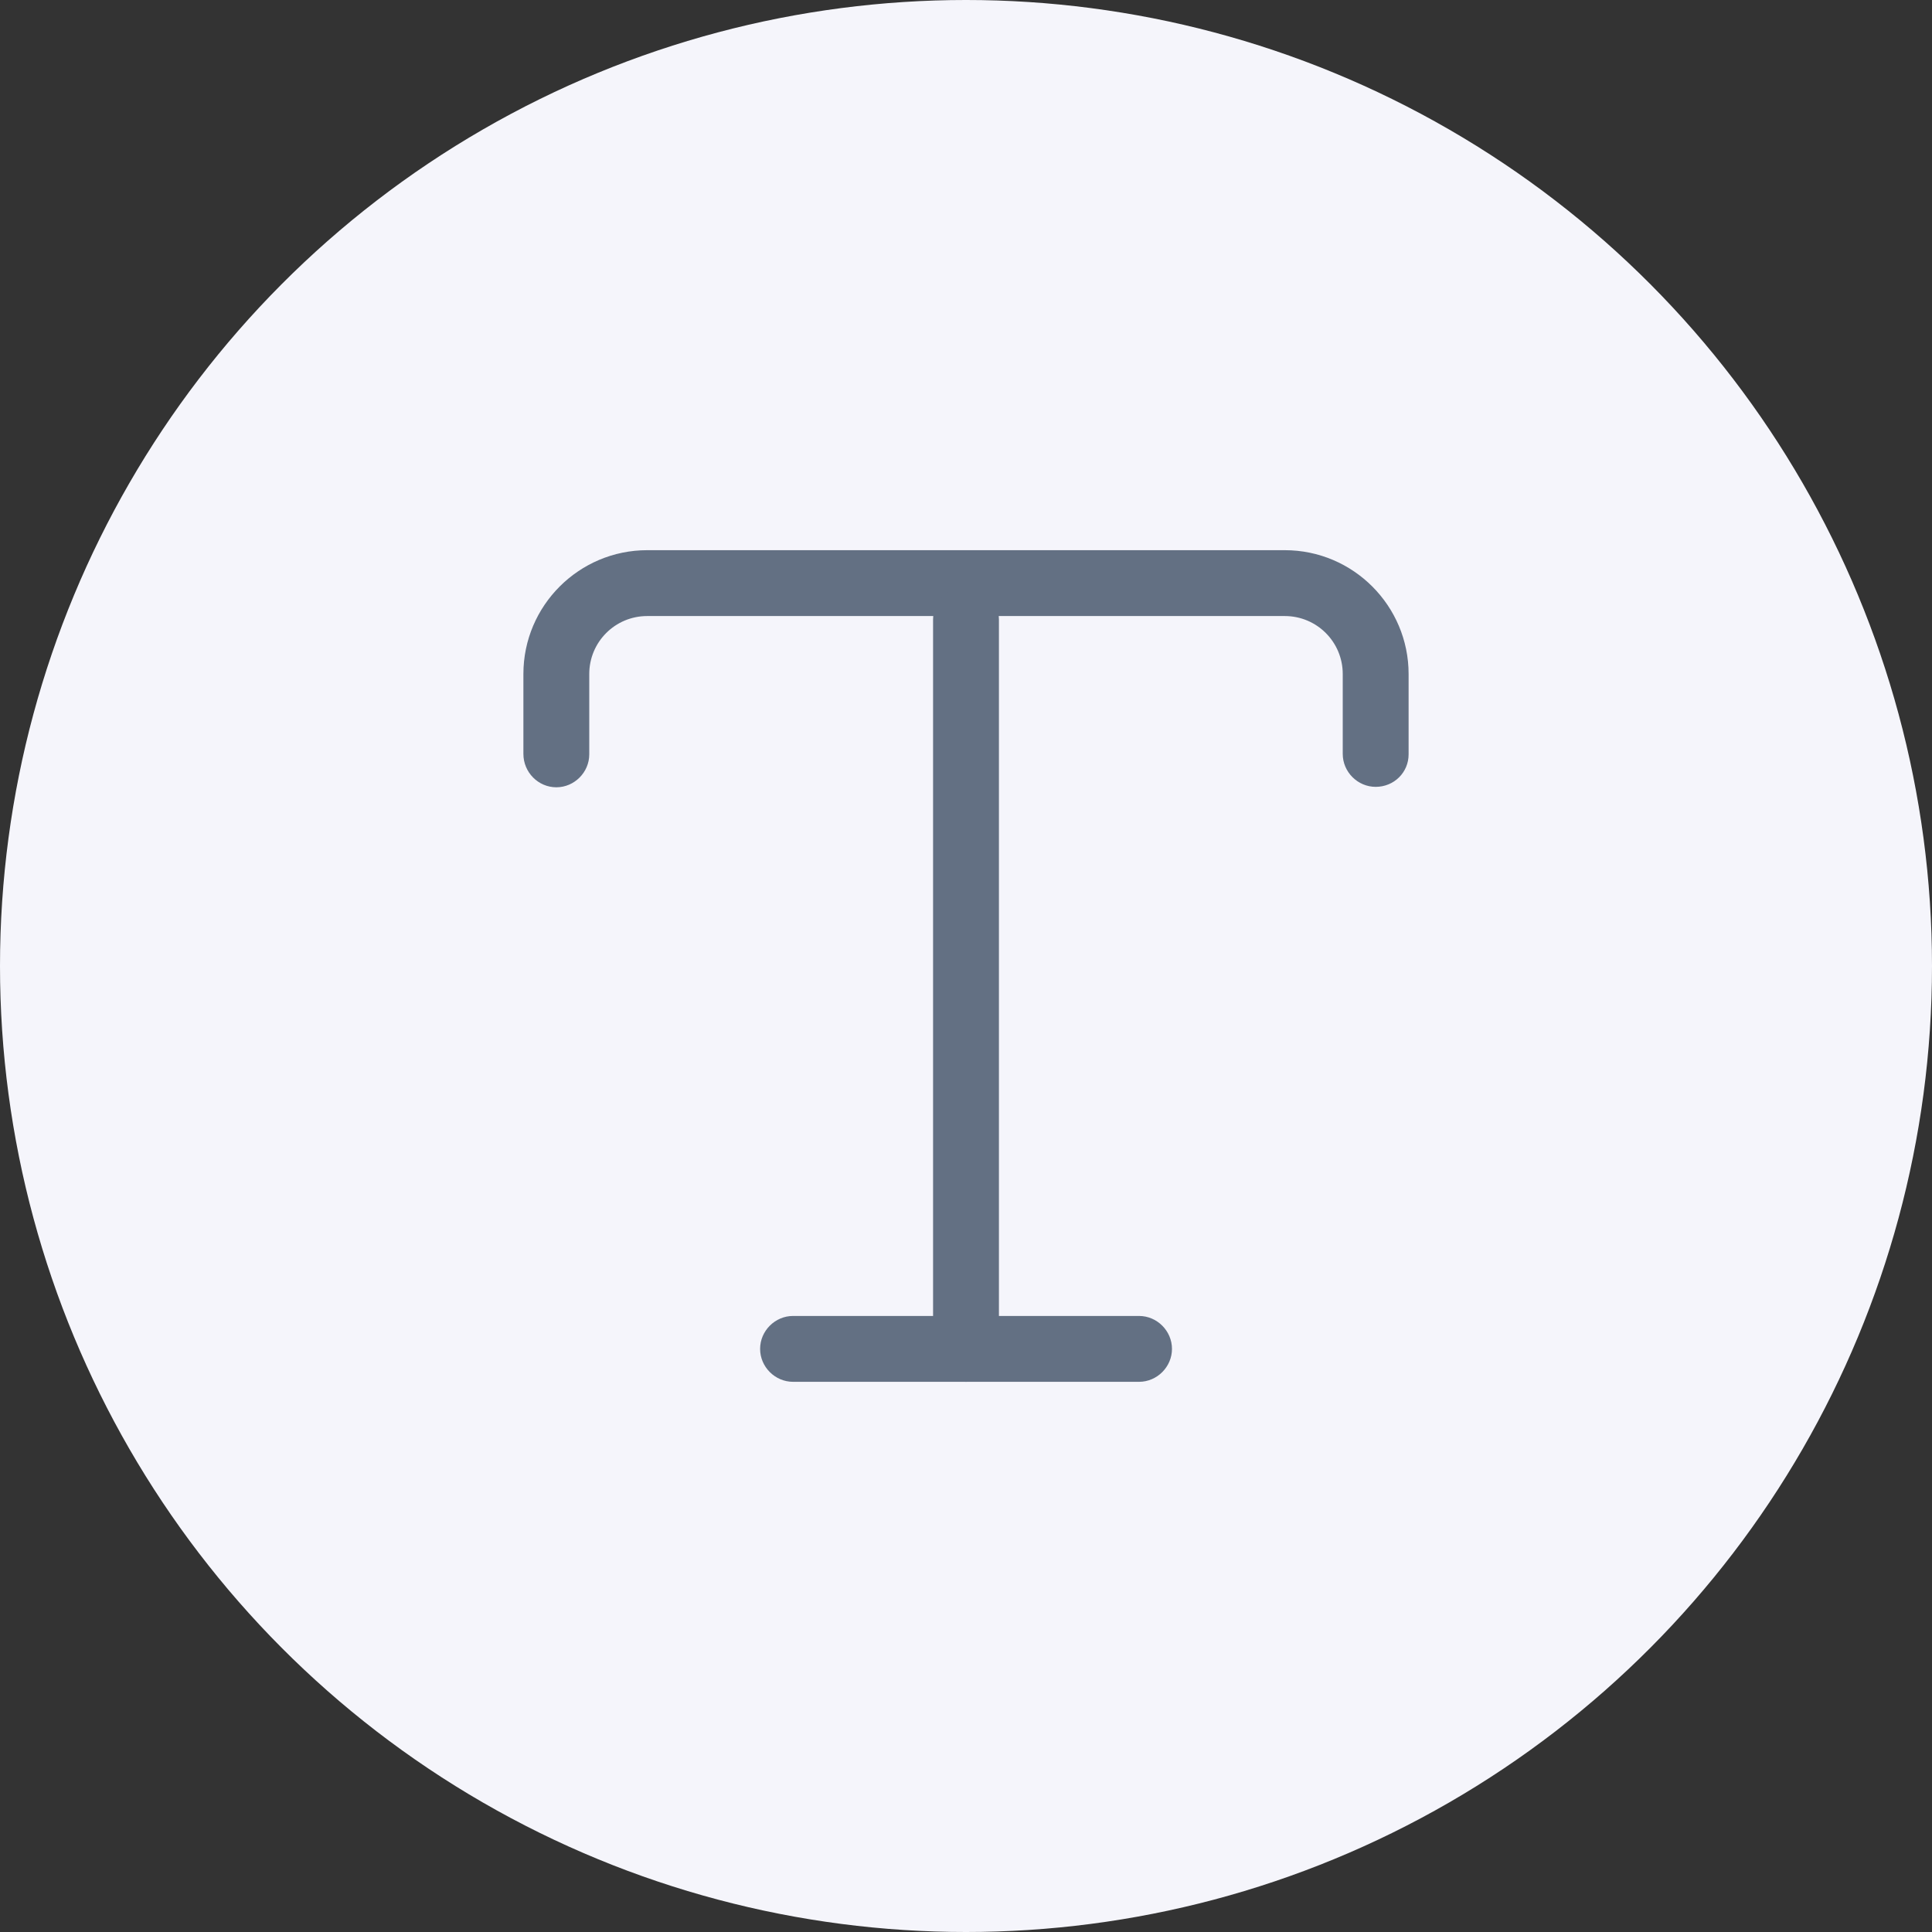<svg width="44" height="44" viewBox="0 0 44 44" fill="none" xmlns="http://www.w3.org/2000/svg">
<rect x="0" y="0" width="44" height="44" fill="#333333" stroke="none"/>
<circle cx="22" cy="22" r="22" fill="#F5F5FB"/>
<path d="M31.33 17.92C30.92 17.92 30.58 17.58 30.58 17.17V15.35C30.58 14.62 29.99 14.03 29.26 14.03H14.74C14.01 14.03 13.42 14.62 13.42 15.35V17.18C13.42 17.59 13.08 17.93 12.67 17.93C12.26 17.93 11.92 17.59 11.92 17.17V15.35C11.92 13.79 13.19 12.53 14.74 12.53H29.26C30.82 12.53 32.08 13.8 32.08 15.35V17.18C32.08 17.59 31.75 17.92 31.33 17.92Z" fill="#637083"/>
<path d="M22 31.47C21.59 31.47 21.25 31.13 21.25 30.72V14.11C21.25 13.7 21.59 13.36 22 13.36C22.41 13.36 22.75 13.7 22.75 14.11V30.72C22.75 31.14 22.41 31.47 22 31.47Z" fill="#637083"/>
<path d="M25.941 31.47H18.061C17.651 31.47 17.311 31.13 17.311 30.72C17.311 30.31 17.651 29.97 18.061 29.97H25.941C26.351 29.97 26.691 30.31 26.691 30.72C26.691 31.13 26.351 31.47 25.941 31.47Z" fill="#637083"/>
</svg>
